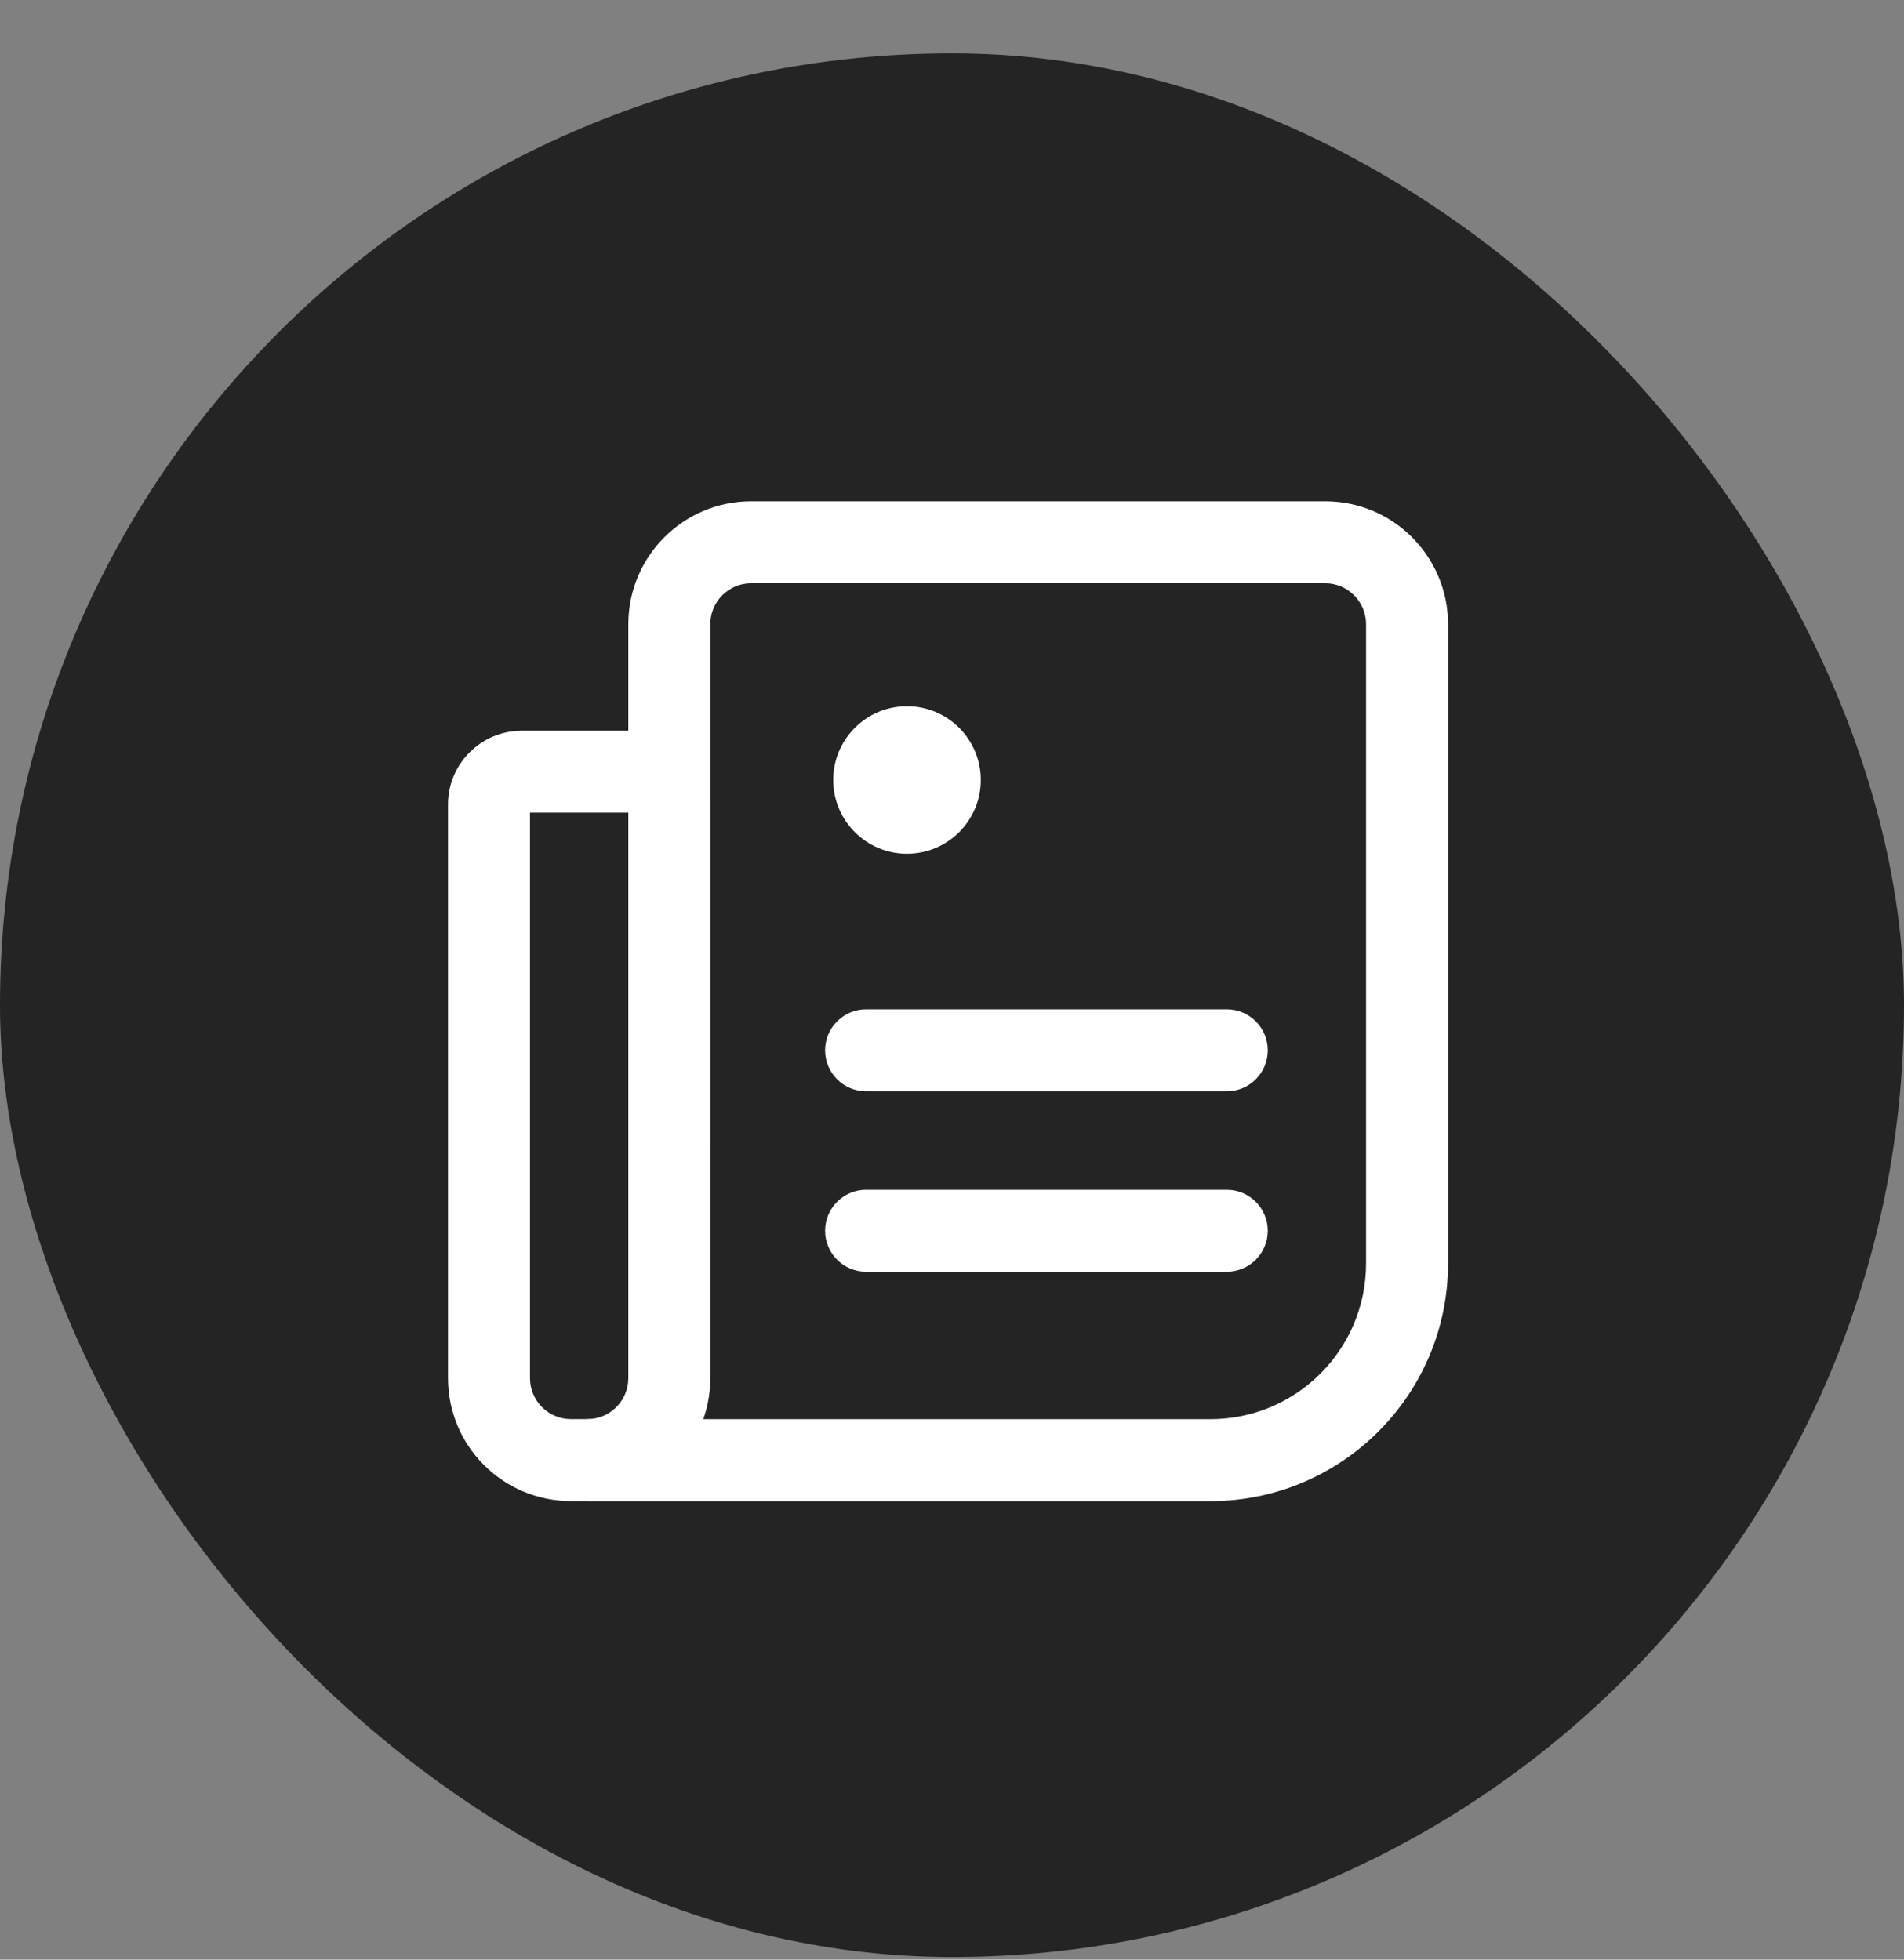 <?xml version="1.0" encoding="UTF-8"?> <svg xmlns="http://www.w3.org/2000/svg" width="34" height="35" viewBox="0 0 34 35" fill="none"><rect x="0" y="0" width="34" height="35" fill="#808080" stroke="none"/><rect y="0.953" width="34" height="34" rx="17" fill="#242424"></rect><path fill-rule="evenodd" clip-rule="evenodd" d="M8 14.368C8 13.641 8.59 13.051 9.317 13.051H11.367C12.094 13.051 12.684 13.641 12.684 14.368V24.614C12.684 25.827 11.701 26.81 10.488 26.81H10.196C8.983 26.81 8 25.827 8 24.614V14.368ZM9.464 14.514V24.614C9.464 25.018 9.791 25.346 10.196 25.346H10.488C10.893 25.346 11.22 25.018 11.22 24.614V14.514H9.464Z" fill="white"></path><path fill-rule="evenodd" clip-rule="evenodd" d="M11.22 11.149C11.22 9.936 12.203 8.953 13.416 8.953H23.662C24.875 8.953 25.858 9.936 25.858 11.149V22.566C25.858 24.91 23.957 26.811 21.613 26.811H10.488V25.347H21.613C23.149 25.347 24.394 24.102 24.394 22.566V11.149C24.394 10.745 24.066 10.417 23.662 10.417H13.416C13.012 10.417 12.684 10.745 12.684 11.149V20.517H11.22V11.149Z" fill="white"></path><path fill-rule="evenodd" clip-rule="evenodd" d="M14.734 18.759C14.734 18.355 15.062 18.027 15.466 18.027H21.907C22.311 18.027 22.639 18.355 22.639 18.759C22.639 19.163 22.311 19.491 21.907 19.491H15.466C15.062 19.491 14.734 19.163 14.734 18.759Z" fill="white"></path><path fill-rule="evenodd" clip-rule="evenodd" d="M14.734 21.982C14.734 21.578 15.062 21.25 15.466 21.25H21.907C22.311 21.25 22.639 21.578 22.639 21.982C22.639 22.386 22.311 22.714 21.907 22.714H15.466C15.062 22.714 14.734 22.386 14.734 21.982Z" fill="white"></path><path d="M17.514 13.931C17.514 14.658 16.924 15.248 16.196 15.248C15.469 15.248 14.879 14.658 14.879 13.931C14.879 13.203 15.469 12.613 16.196 12.613C16.924 12.613 17.514 13.203 17.514 13.931Z" fill="white"></path></svg> 